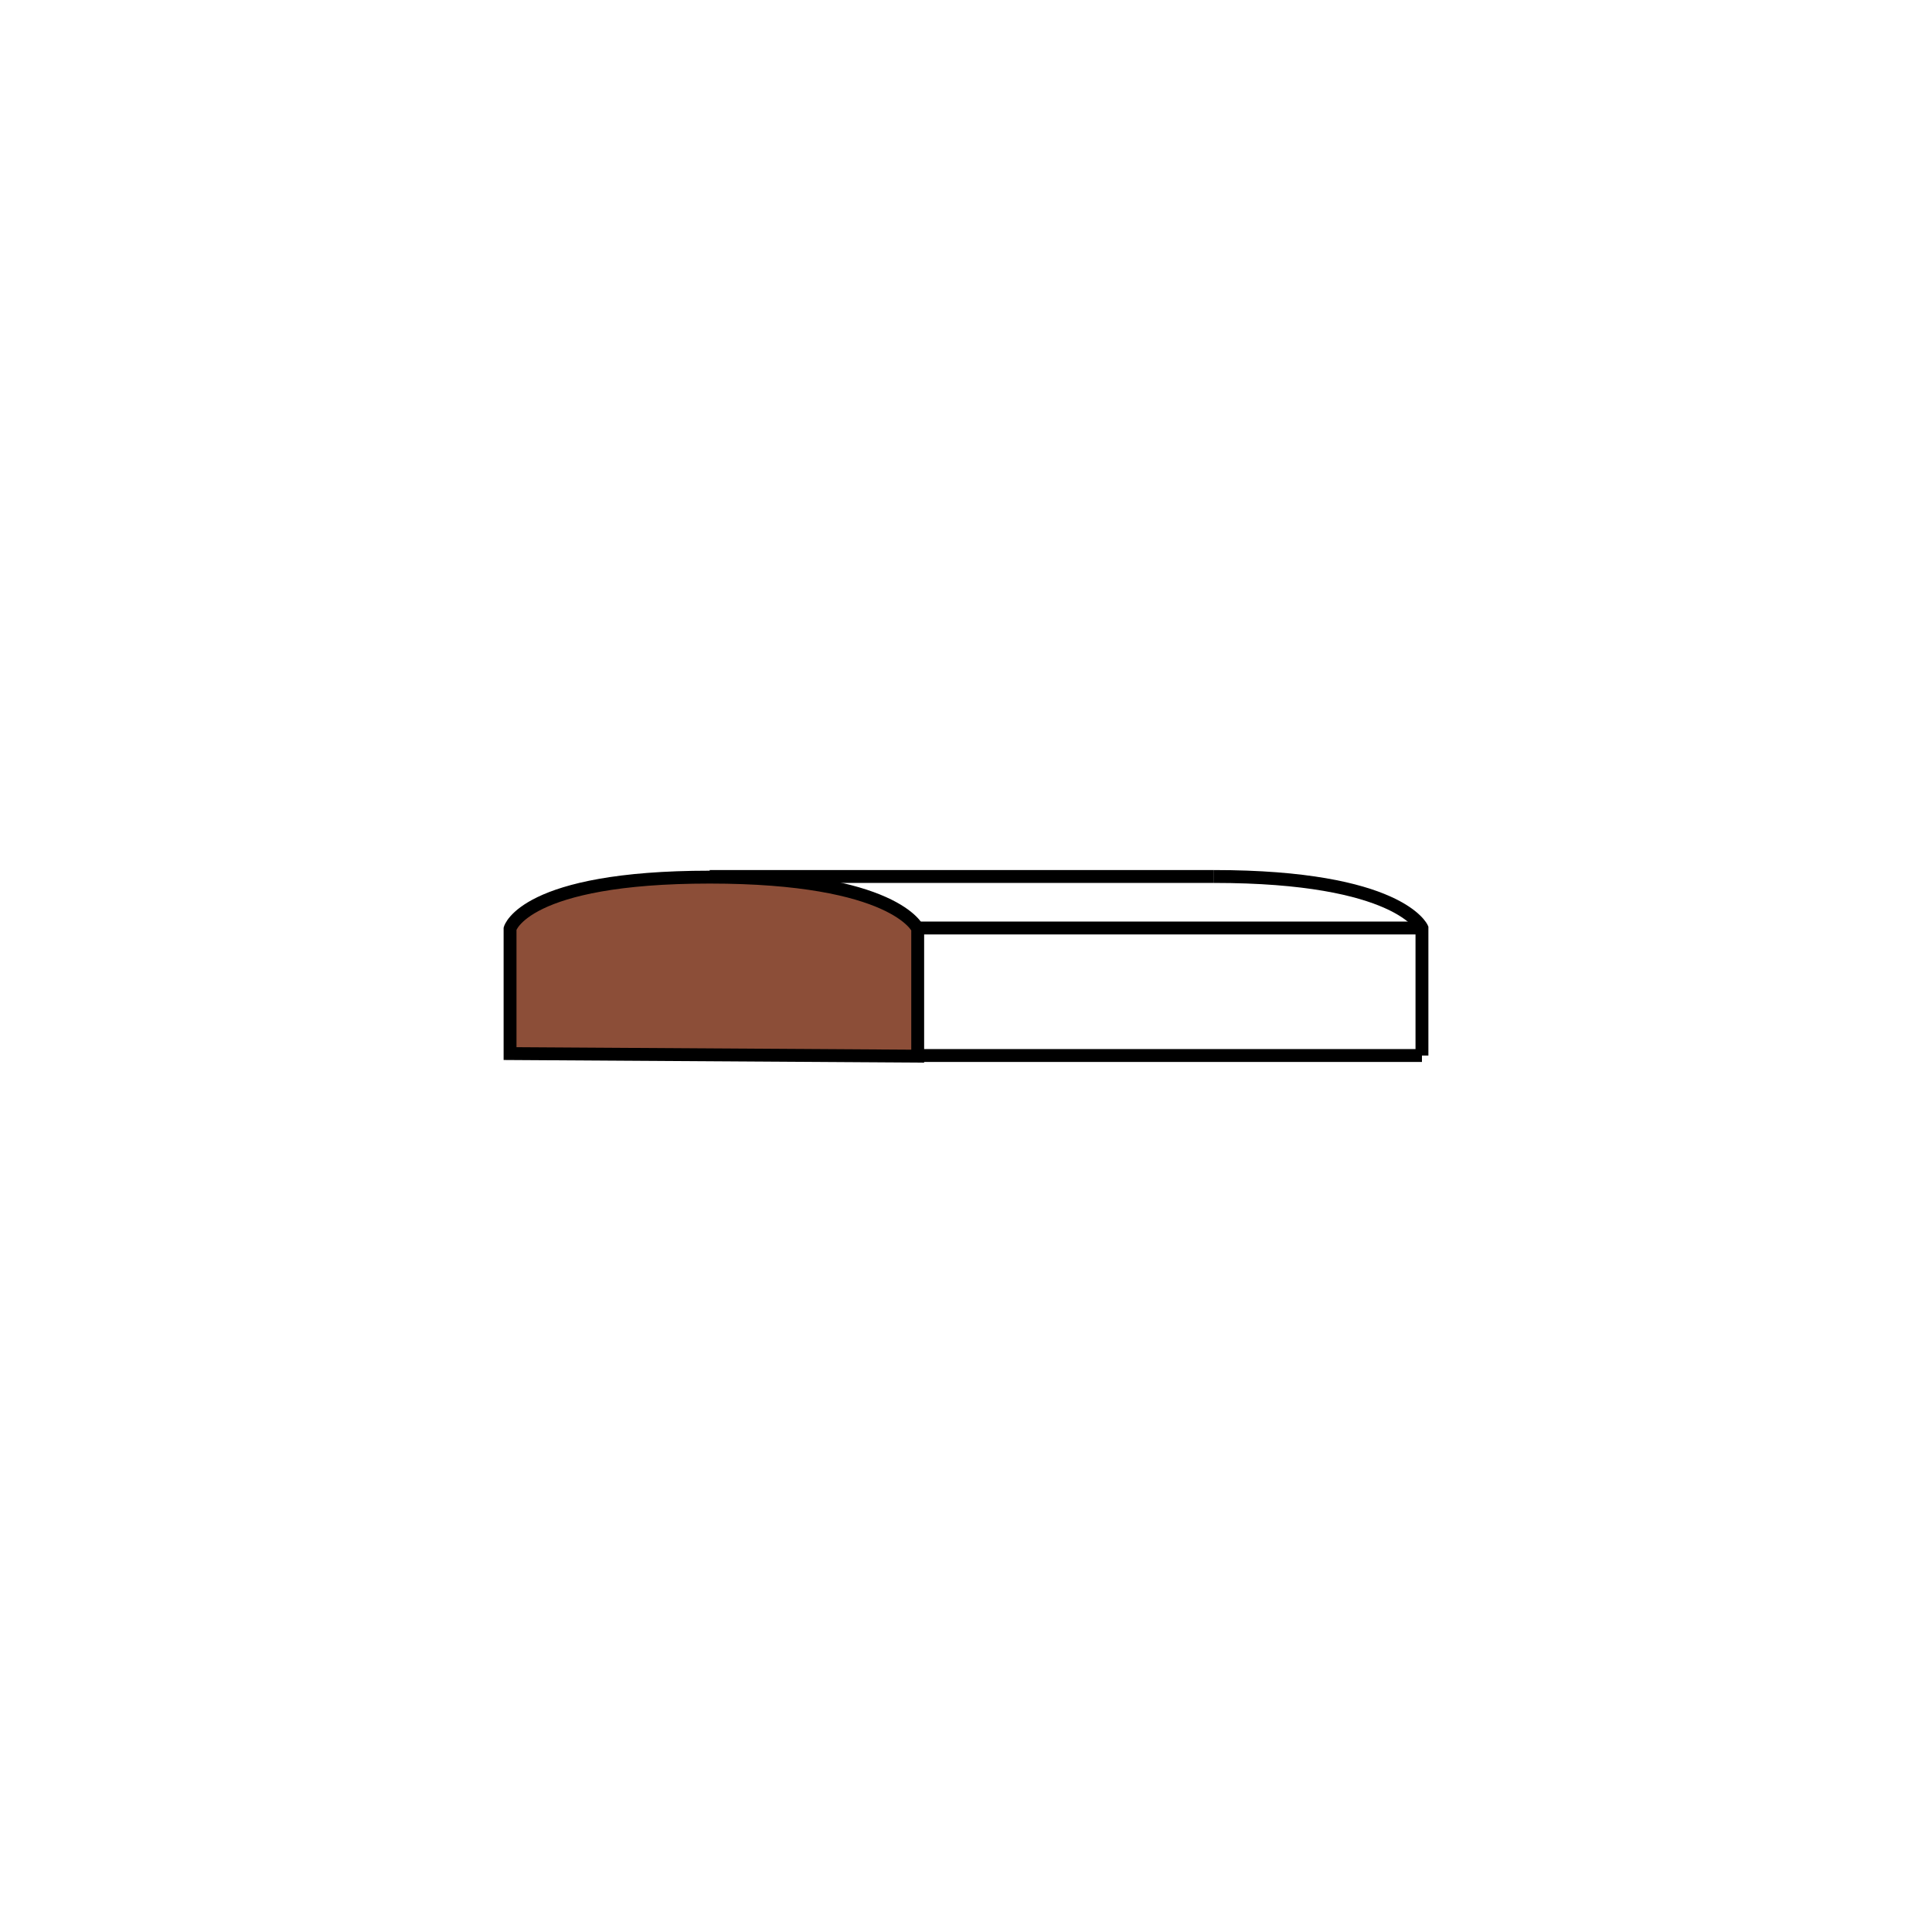 <?xml version="1.0" encoding="utf-8"?>
<!-- Generator: Adobe Illustrator 18.0.0, SVG Export Plug-In . SVG Version: 6.00 Build 0)  -->
<!DOCTYPE svg PUBLIC "-//W3C//DTD SVG 1.1//EN" "http://www.w3.org/Graphics/SVG/1.1/DTD/svg11.dtd">
<svg version="1.1" id="Layer_1" xmlns="http://www.w3.org/2000/svg" xmlns:xlink="http://www.w3.org/1999/xlink" x="0px" y="0px"
	 viewBox="0 0 300 300" enable-background="new 0 0 300 300" xml:space="preserve">
<g>
	<path fill="#8C4E38" stroke="#000000" stroke-width="2" d="M79.2,163.6v-19.4c0,0,2.2-8,31-8s32.3,8,32.3,8v19.8L79.2,163.6z"/>
	<path fill="none" stroke="#000000" stroke-width="2" stroke-miterlimit="10" d="M188.5,136.1c28.8,0,32.3,8,32.3,8v19.8"/>
	<line fill="none" stroke="#000000" stroke-width="2" stroke-miterlimit="10" x1="188.5" y1="136.1" x2="110.2" y2="136.1"/>
	<line fill="none" stroke="#000000" stroke-width="2" stroke-miterlimit="10" x1="220.8" y1="144.1" x2="142.5" y2="144.1"/>
	<line fill="none" stroke="#000000" stroke-width="2" stroke-miterlimit="10" x1="142.5" y1="163.9" x2="220.8" y2="163.9"/>
</g>
</svg>
